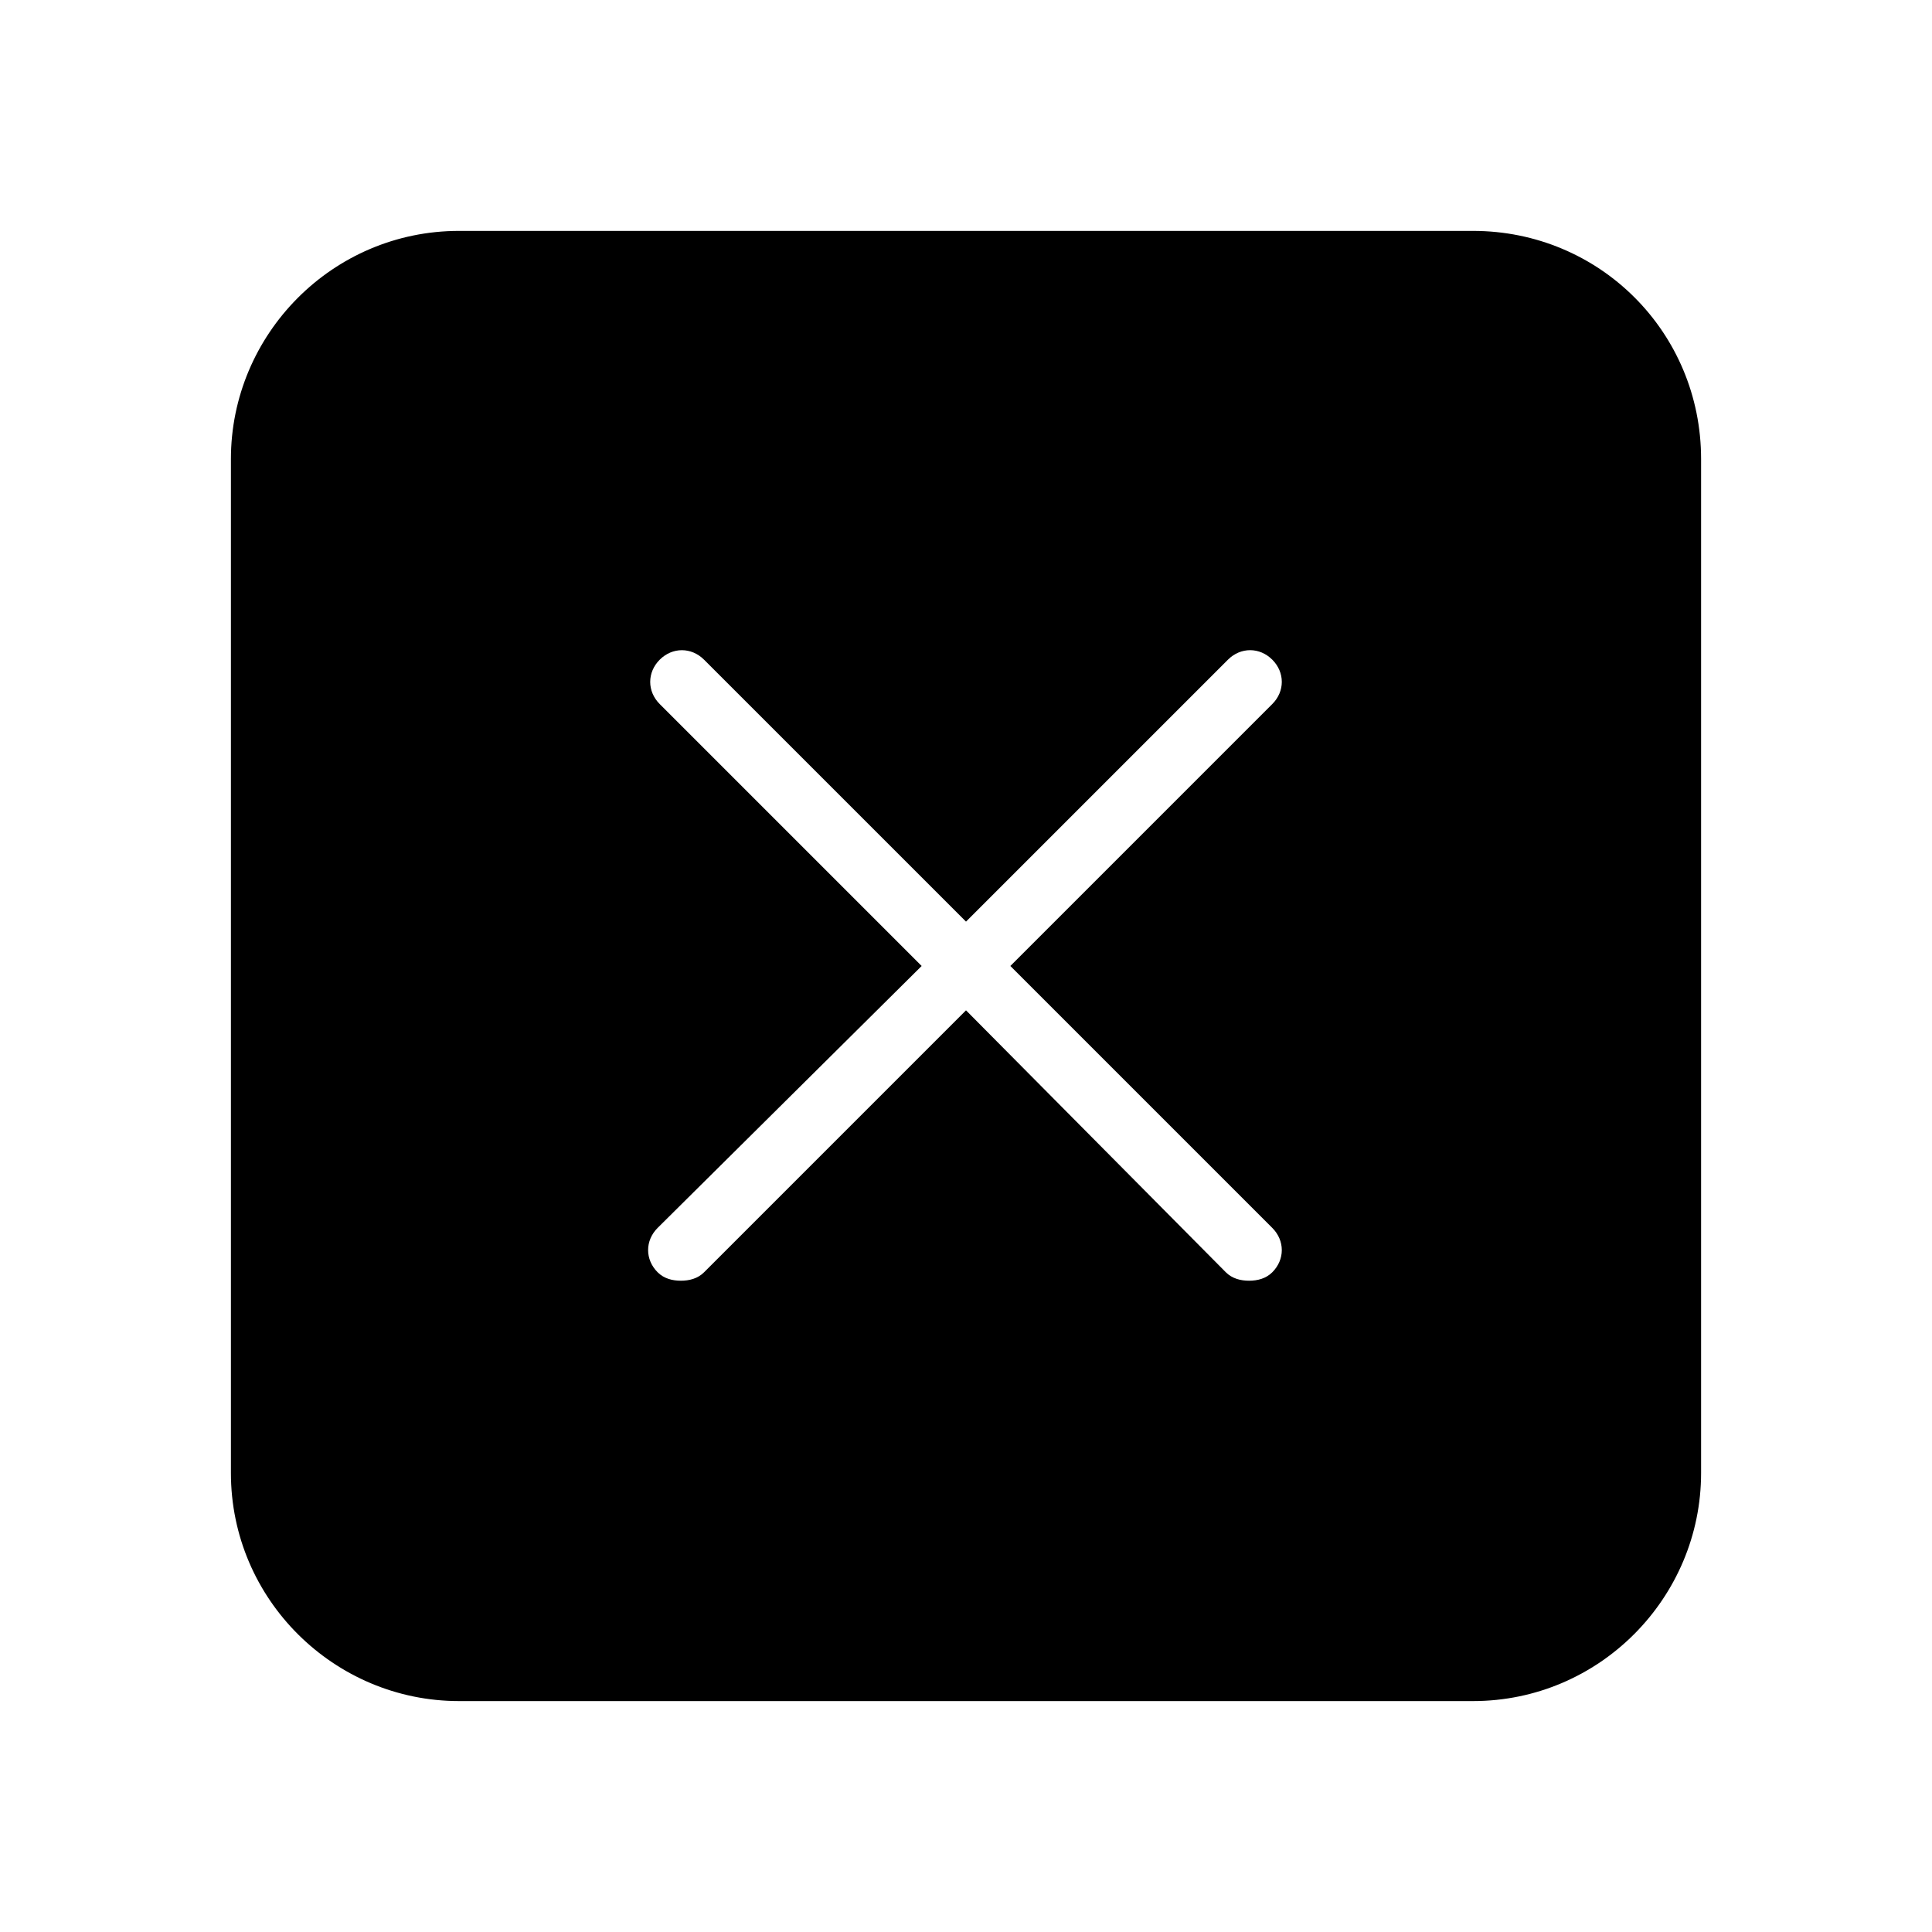 <?xml version="1.0" encoding="UTF-8"?>
<!-- Uploaded to: ICON Repo, www.svgrepo.com, Generator: ICON Repo Mixer Tools -->
<svg fill="#000000" width="800px" height="800px" version="1.1" viewBox="144 144 512 512" xmlns="http://www.w3.org/2000/svg">
 <path d="m534.35 205.19h-268.7c-33.586 0-60.457 27.43-60.457 60.457v268.7c0 33.586 27.43 60.457 60.457 60.457h268.7c33.586 0 60.457-27.43 60.457-60.457v-268.7c0-33.586-26.871-60.457-60.457-60.457zm-53.18 264.22c3.359 3.359 3.359 8.398 0 11.754-1.68 1.68-3.918 2.238-6.156 2.238s-4.477-0.559-6.156-2.238l-68.855-69.414-69.414 69.414c-1.68 1.68-3.918 2.238-6.156 2.238-2.238 0-4.477-0.559-6.156-2.238-3.359-3.359-3.359-8.398 0-11.754l69.969-69.414-69.414-69.414c-3.359-3.359-3.359-8.398 0-11.754 3.359-3.359 8.398-3.359 11.754 0l69.418 69.41 69.414-69.414c3.359-3.359 8.398-3.359 11.754 0 3.359 3.359 3.359 8.398 0 11.754l-69.414 69.418z"/>
</svg>